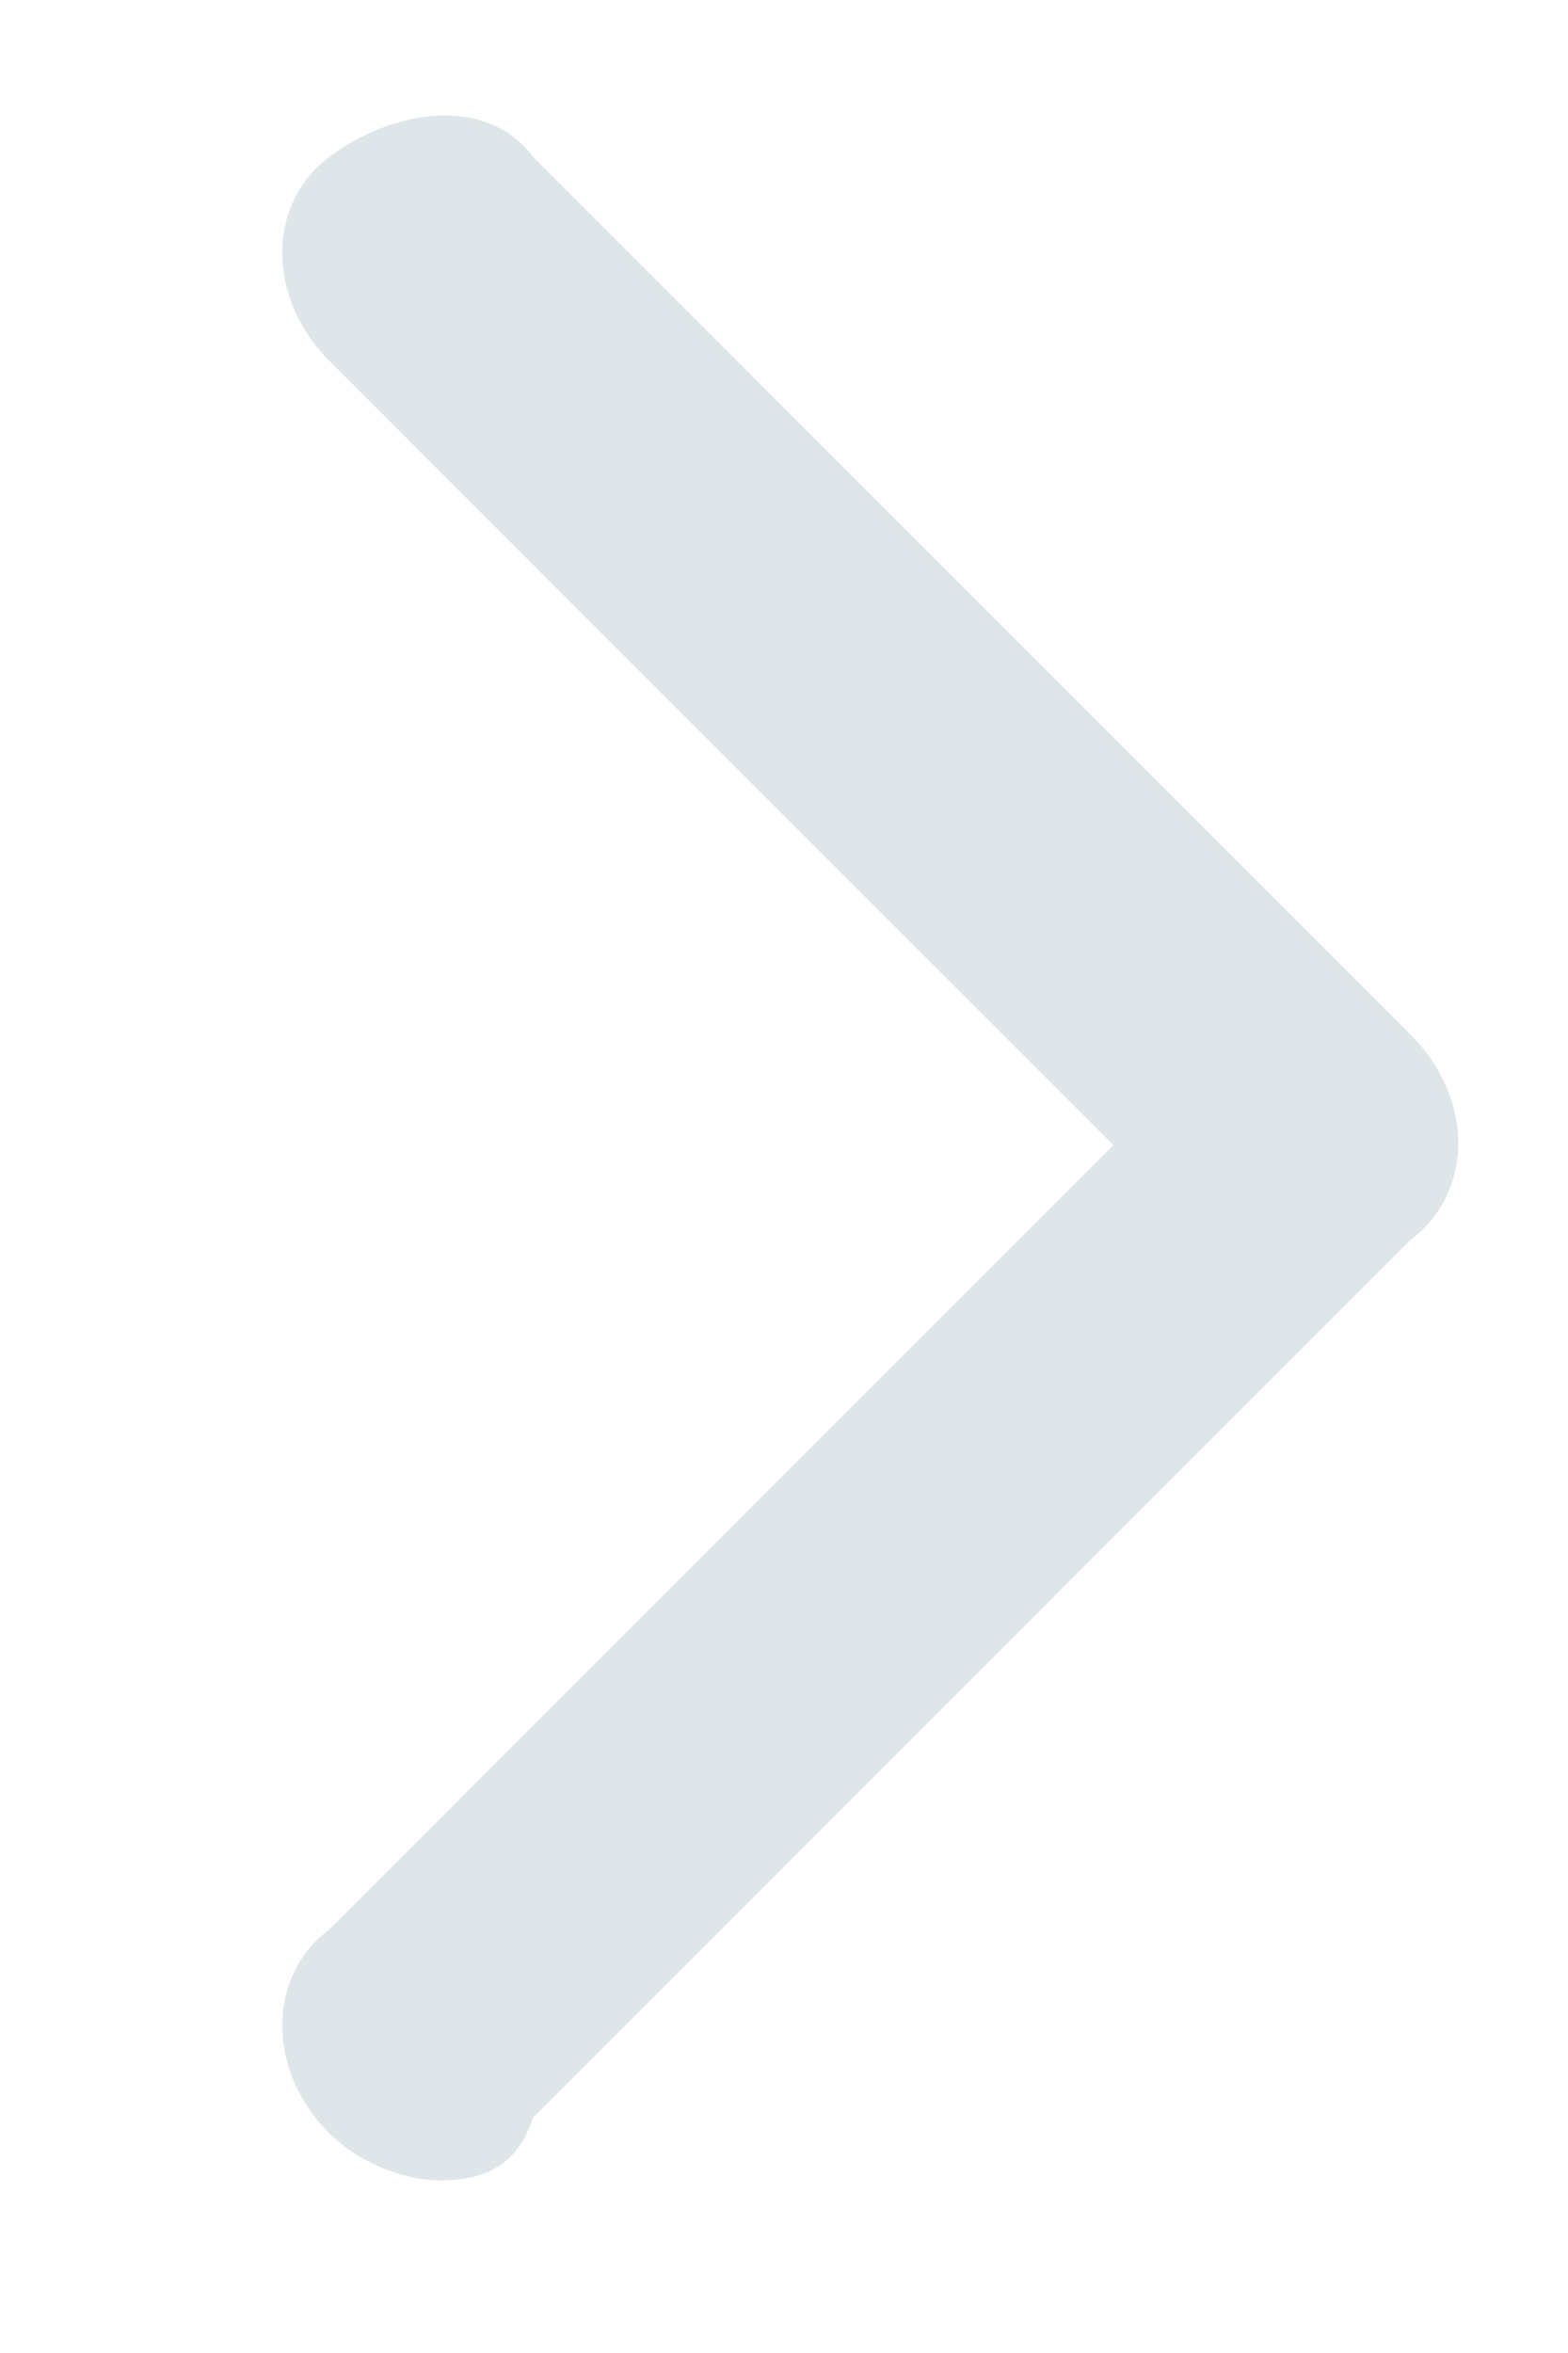 <?xml version="1.0" encoding="utf-8"?>
<!-- Generator: Adobe Illustrator 26.5.0, SVG Export Plug-In . SVG Version: 6.00 Build 0)  -->
<svg version="1.1" id="Layer_1" xmlns="http://www.w3.org/2000/svg" xmlns:xlink="http://www.w3.org/1999/xlink" x="0px" y="0px"
	 viewBox="0 0 10 15" style="enable-background:new 0 0 10 15;" xml:space="preserve">
<style type="text/css">
	.st0{enable-background:new    ;}
	.st1{fill:#DFE6E9;}
</style>
<g class="st0">
	<path class="st1" d="M2.8,13.9c-0.2,0-0.5-0.1-0.7-0.3c-0.4-0.4-0.4-1,0-1.3l5-5l-5-5c-0.4-0.4-0.4-1,0-1.3s1-0.4,1.3,0l5.6,5.6
		c0.4,0.4,0.4,1,0,1.3l-5.6,5.6C3.3,13.8,3.1,13.9,2.8,13.9z"/>
</g>
</svg>
